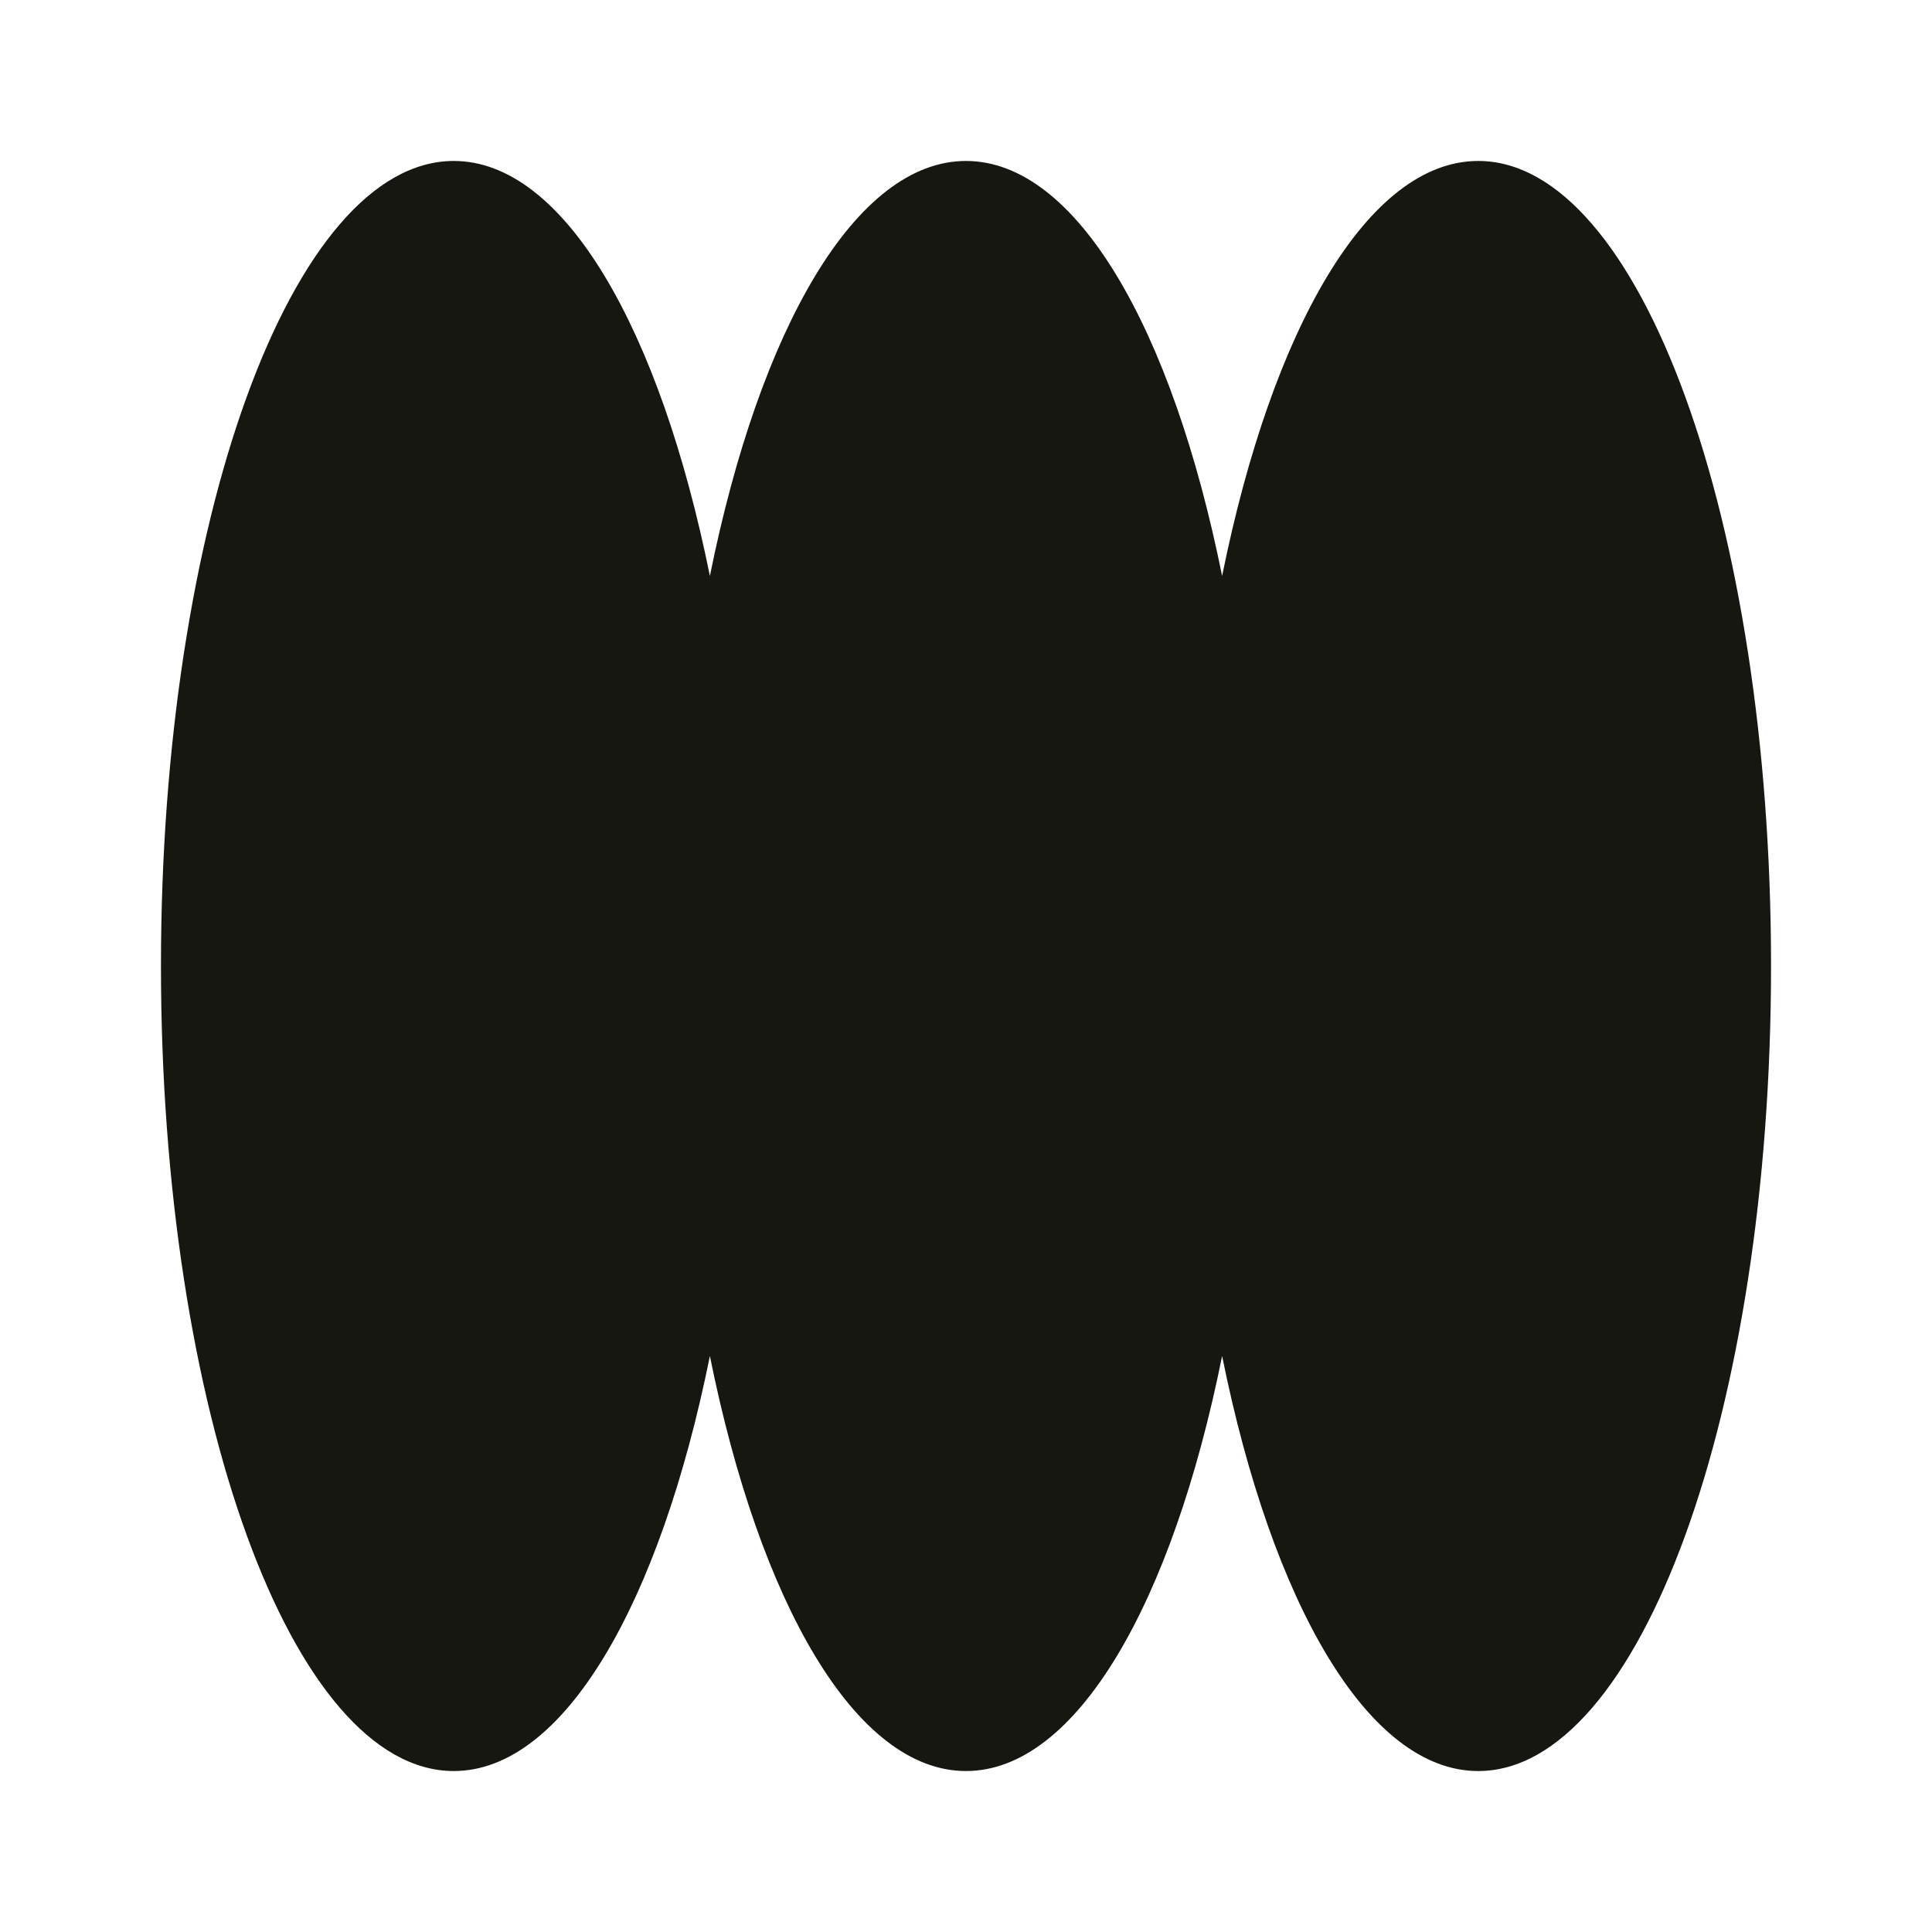 <svg width="16" xmlns="http://www.w3.org/2000/svg" height="16" id="screenshot-b0337774-6b95-8058-8006-54517bfb27f0" viewBox="0 0 16 16" xmlns:xlink="http://www.w3.org/1999/xlink" fill="none" version="1.1"><g id="shape-b0337774-6b95-8058-8006-54517bfb27f0"><g class="frame-container-wrapper" opacity="1"><g class="frame-container-blur"><g class="frame-container-shadows"><g fill="none"><g class="fills" id="fills-b0337774-6b95-8058-8006-54517bfb27f0"><rect rx="0" ry="0" x="0" y="0" width="16" height="16" transform="matrix(1, 0, 0, 1, 0, 0)" class="frame-background"/></g><g class="frame-children"><g id="shape-b0337774-6b95-8058-8006-54517bfb27f2"><defs><clipPath id="frame-clip-b0337774-6b95-8058-8006-54517bfb27f2-render-2" class="frame-clip frame-clip-def"><rect rx="0" ry="0" x="0" y="0" width="16" height="16" transform="matrix(1, 0, 0, 1, 0, 0)"/></clipPath></defs><g class="frame-container-wrapper" opacity="1"><g class="frame-container-blur"><g class="frame-container-shadows"><g clip-path="url(#frame-clip-b0337774-6b95-8058-8006-54517bfb27f2-render-2)" fill="none"><g class="fills" id="fills-b0337774-6b95-8058-8006-54517bfb27f2"><rect rx="0" ry="0" x="0" y="0" width="16" height="16" transform="matrix(1, 0, 0, 1, 0, 0)" class="frame-background"/></g><g class="frame-children"><g id="shape-b0337774-6b95-8058-8006-54517bfb27f4" style="opacity: 1;"><g class="fills" id="fills-b0337774-6b95-8058-8006-54517bfb27f4"><path d="M12.242,14.667C11.330,14.667,10.535,13.280,10.121,11.230C9.708,13.280,8.913,14.667,8.000,14.667C7.087,14.667,6.292,13.280,5.879,11.230C5.465,13.280,4.670,14.667,3.758,14.667C2.419,14.667,1.333,11.682,1.333,8.000C1.333,4.318,2.419,1.333,3.758,1.333C4.670,1.333,5.465,2.720,5.879,4.770C6.292,2.720,7.087,1.333,8.000,1.333C8.913,1.333,9.708,2.720,10.121,4.770C10.535,2.720,11.330,1.333,12.242,1.333C13.581,1.333,14.667,4.318,14.667,8.000C14.667,11.682,13.581,14.667,12.242,14.667ZL12.242,14.667ZZ" fill-rule="evenodd" style="fill: rgb(23, 23, 18); fill-opacity: 1;"/></g></g><g id="shape-b0337774-6b95-8058-8006-54517bfbaba2"><g class="frame-container-wrapper" opacity="1"><g class="frame-container-blur"><g class="frame-container-shadows"><g fill="none"><g class="fills" id="fills-b0337774-6b95-8058-8006-54517bfbaba2"><rect rx="0" ry="0" x="-40" y="-24" width="13" height="13" transform="matrix(1, 0, 0, 1, 0, 0)" class="frame-background"/></g><g class="frame-children"/></g></g></g></g></g></g></g></g></g></g></g></g></g></g></g></g></g></svg>
